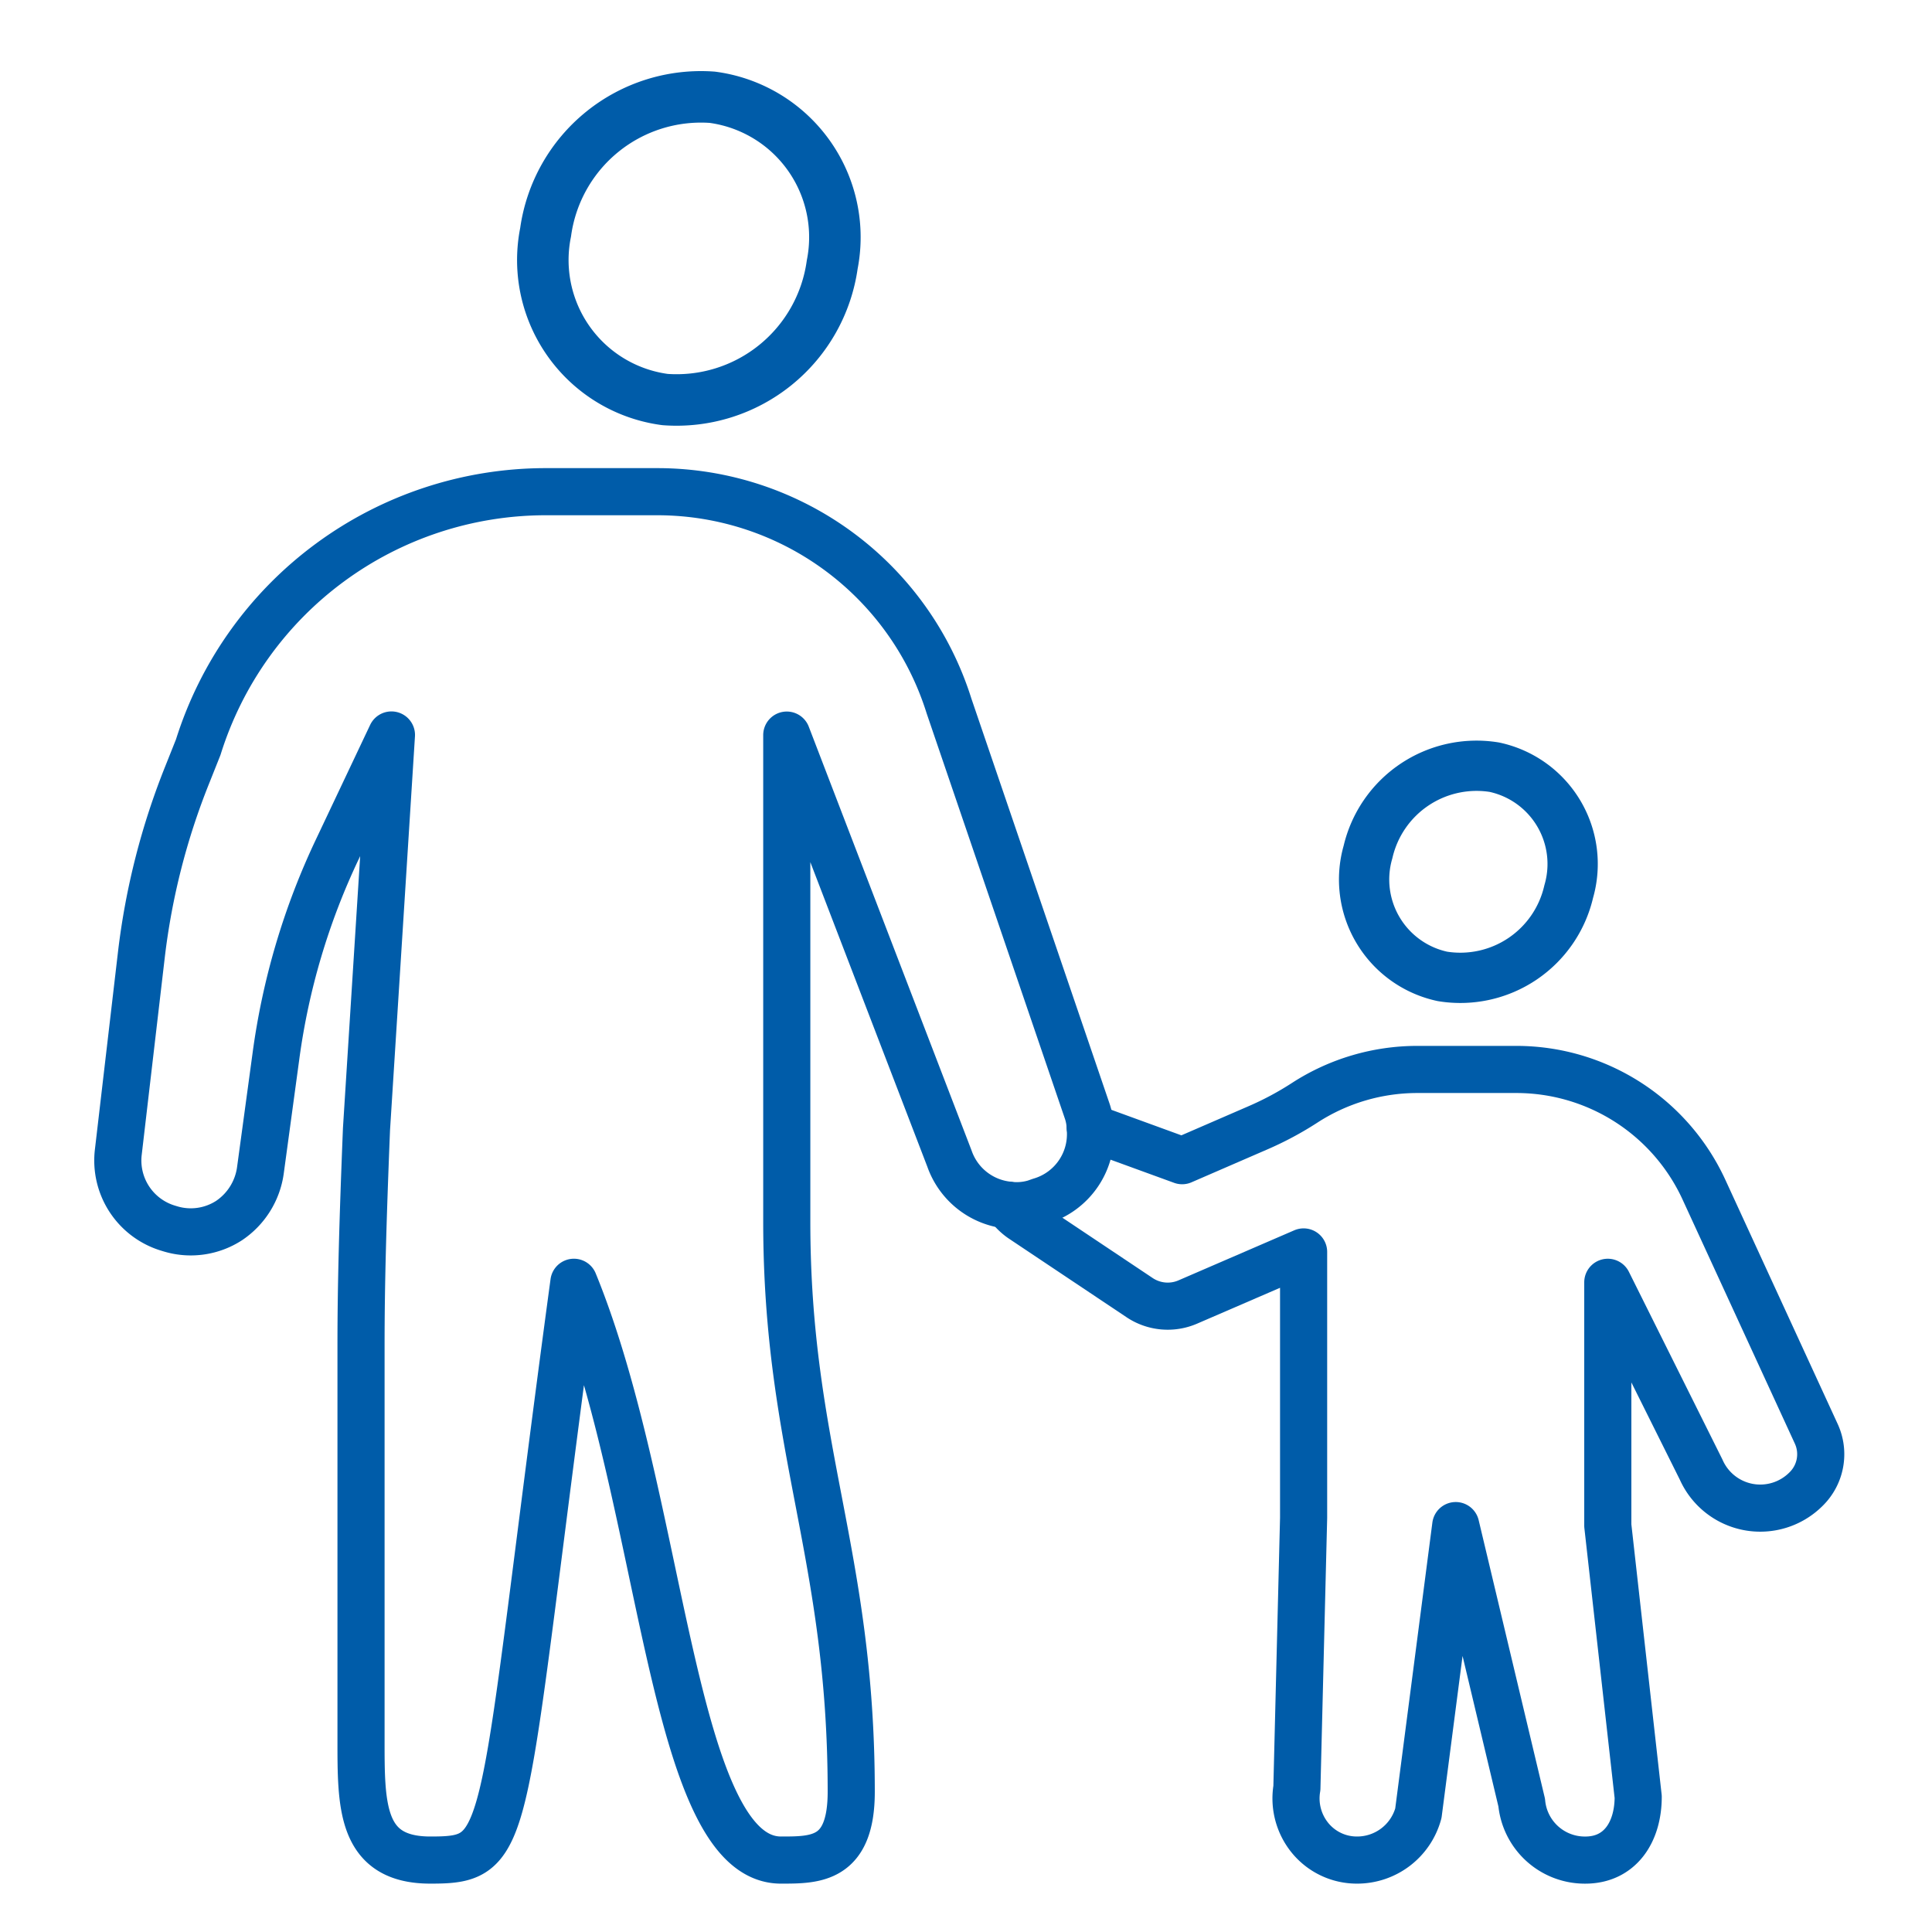 <svg xmlns="http://www.w3.org/2000/svg" xmlns:xlink="http://www.w3.org/1999/xlink" width="82" height="82" viewBox="0 0 82 82">
  <defs>
    <clipPath id="clip-path">
      <rect id="Rectangle_4479" data-name="Rectangle 4479" width="74.278" height="76.951" transform="translate(0 0)" fill="none"/>
    </clipPath>
  </defs>
  <g id="picto_accueil" transform="translate(-440 -1795.893)">
    <rect id="Rectangle_4472" data-name="Rectangle 4472" width="82" height="82" transform="translate(440 1795.893)" fill="none"/>
    <g id="Groupe_42784" data-name="Groupe 42784" transform="translate(444 1798.893)">
      <g id="Groupe_42783" data-name="Groupe 42783" clip-path="url(#clip-path)">
        <path id="Tracé_162895" data-name="Tracé 162895" d="M31.322,8.228a5.993,5.993,0,0,0-5.09-7.1,6.657,6.657,0,0,0-7.075,5.73,5.972,5.972,0,0,0,5.071,7.1A6.669,6.669,0,0,0,31.322,8.228Z" fill="none" stroke="#005ca9" stroke-linecap="round" stroke-linejoin="round" stroke-width="2.186"/>
        <path id="Tracé_162896" data-name="Tracé 162896" d="M38.788,48.149a2.968,2.968,0,0,1-2.49-1.974L29.393,28.2V48.847c0,9.68,2.736,14.094,2.736,24.2,0,2.9-1.5,2.9-2.982,2.9-4.684,0-4.956-15.165-8.789-24.523-3.227,23.852-2.5,24.523-6.093,24.523-2.981,0-2.942-2.335-2.942-5.162V54.06c0-2.581.077-5.278.232-9.138l1.059-16.727-2.285,4.827A29.679,29.679,0,0,0,7.71,41.837l-.66,4.852a3.07,3.07,0,0,1-1.329,2.116,2.99,2.99,0,0,1-2.453.362l-.129-.039a3,3,0,0,1-2.116-3.241L2,37.526a29.888,29.888,0,0,1,1.962-7.68l.453-1.137a15.456,15.456,0,0,1,14.714-10.84h4.813a12.975,12.975,0,0,1,12.339,9.1l5.873,17.218a2.339,2.339,0,0,1,.116.658,2.962,2.962,0,0,1-2.117,3.137l-.22.077A2.7,2.7,0,0,1,38.788,48.149Z" fill="none" stroke="#005ca9" stroke-linecap="round" stroke-linejoin="round" stroke-width="2"/>
        <path id="Tracé_162897" data-name="Tracé 162897" d="M62.581,34.841a4.2,4.2,0,0,0-3.157-5.279,4.73,4.73,0,0,0-5.362,3.6,4.206,4.206,0,0,0,3.158,5.279A4.722,4.722,0,0,0,62.581,34.841Z" fill="none" stroke="#005ca9" stroke-linecap="round" stroke-linejoin="round" stroke-width="2.134"/>
        <path id="Tracé_162898" data-name="Tracé 162898" d="M42.274,44.842l3.9,1.421,3.214-1.394a13.483,13.483,0,0,0,2-1.072,8.785,8.785,0,0,1,4.763-1.406h4.206a8.764,8.764,0,0,1,7.963,5.1L73.081,57.84a2.072,2.072,0,0,1-.426,2.362,2.744,2.744,0,0,1-4.453-.826L64.24,51.425V61.751l1.29,11.512c0,1.484-.761,2.685-2.246,2.685h-.026a2.69,2.69,0,0,1-2.672-2.439l-2.8-11.758L56.2,73.959a2.692,2.692,0,0,1-2.6,1.988,2.562,2.562,0,0,1-1.987-.929,2.651,2.651,0,0,1-.569-2.131l.285-11.461V50.136L46.4,52.267a2.146,2.146,0,0,1-2.014-.18l-5.021-3.355a2.292,2.292,0,0,1-.581-.581" fill="none" stroke="#005ca9" stroke-linecap="round" stroke-linejoin="round" stroke-width="2"/>
      </g>
    </g>
  </g>
</svg>
